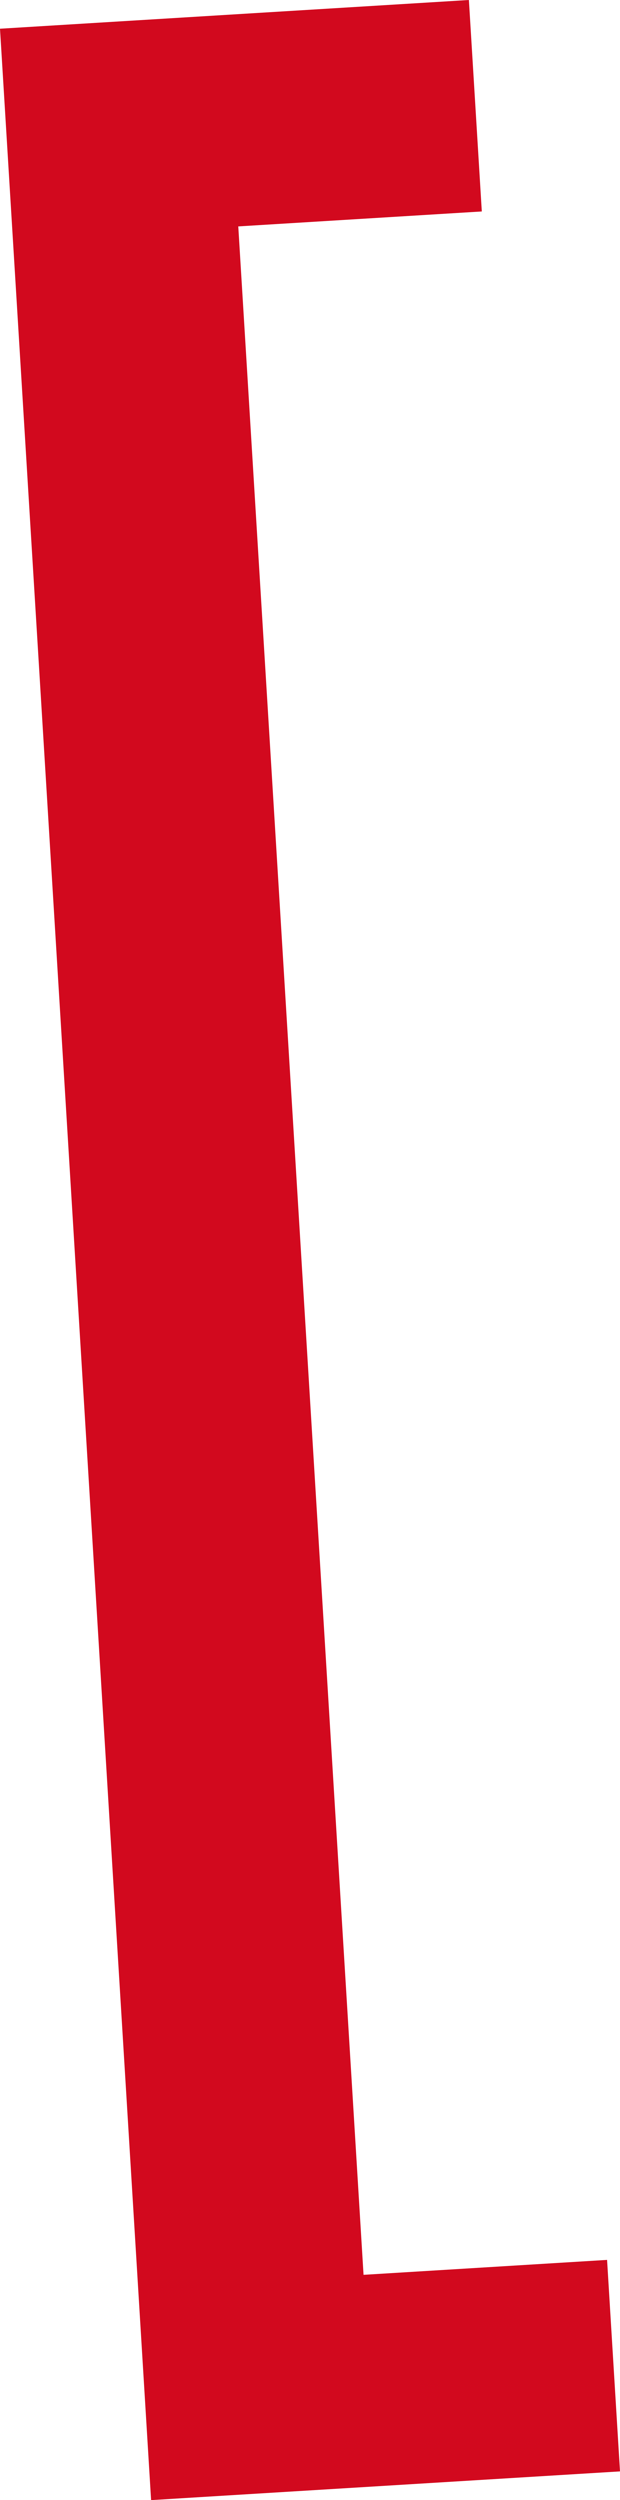 <svg xmlns="http://www.w3.org/2000/svg" id="Raggruppa_51" data-name="Raggruppa 51" width="96.931" height="390.534" viewBox="0 0 96.931 390.534"><path id="Tracciato_53" data-name="Tracciato 53" d="M0,3.744,23.623,389.792l73.307-4.486-2.02-33.038L56.837,354.6,37.252,34.624,75.327,32.29,73.307-.742Z" transform="translate(0 0.742)" fill="#d2091e"></path></svg>